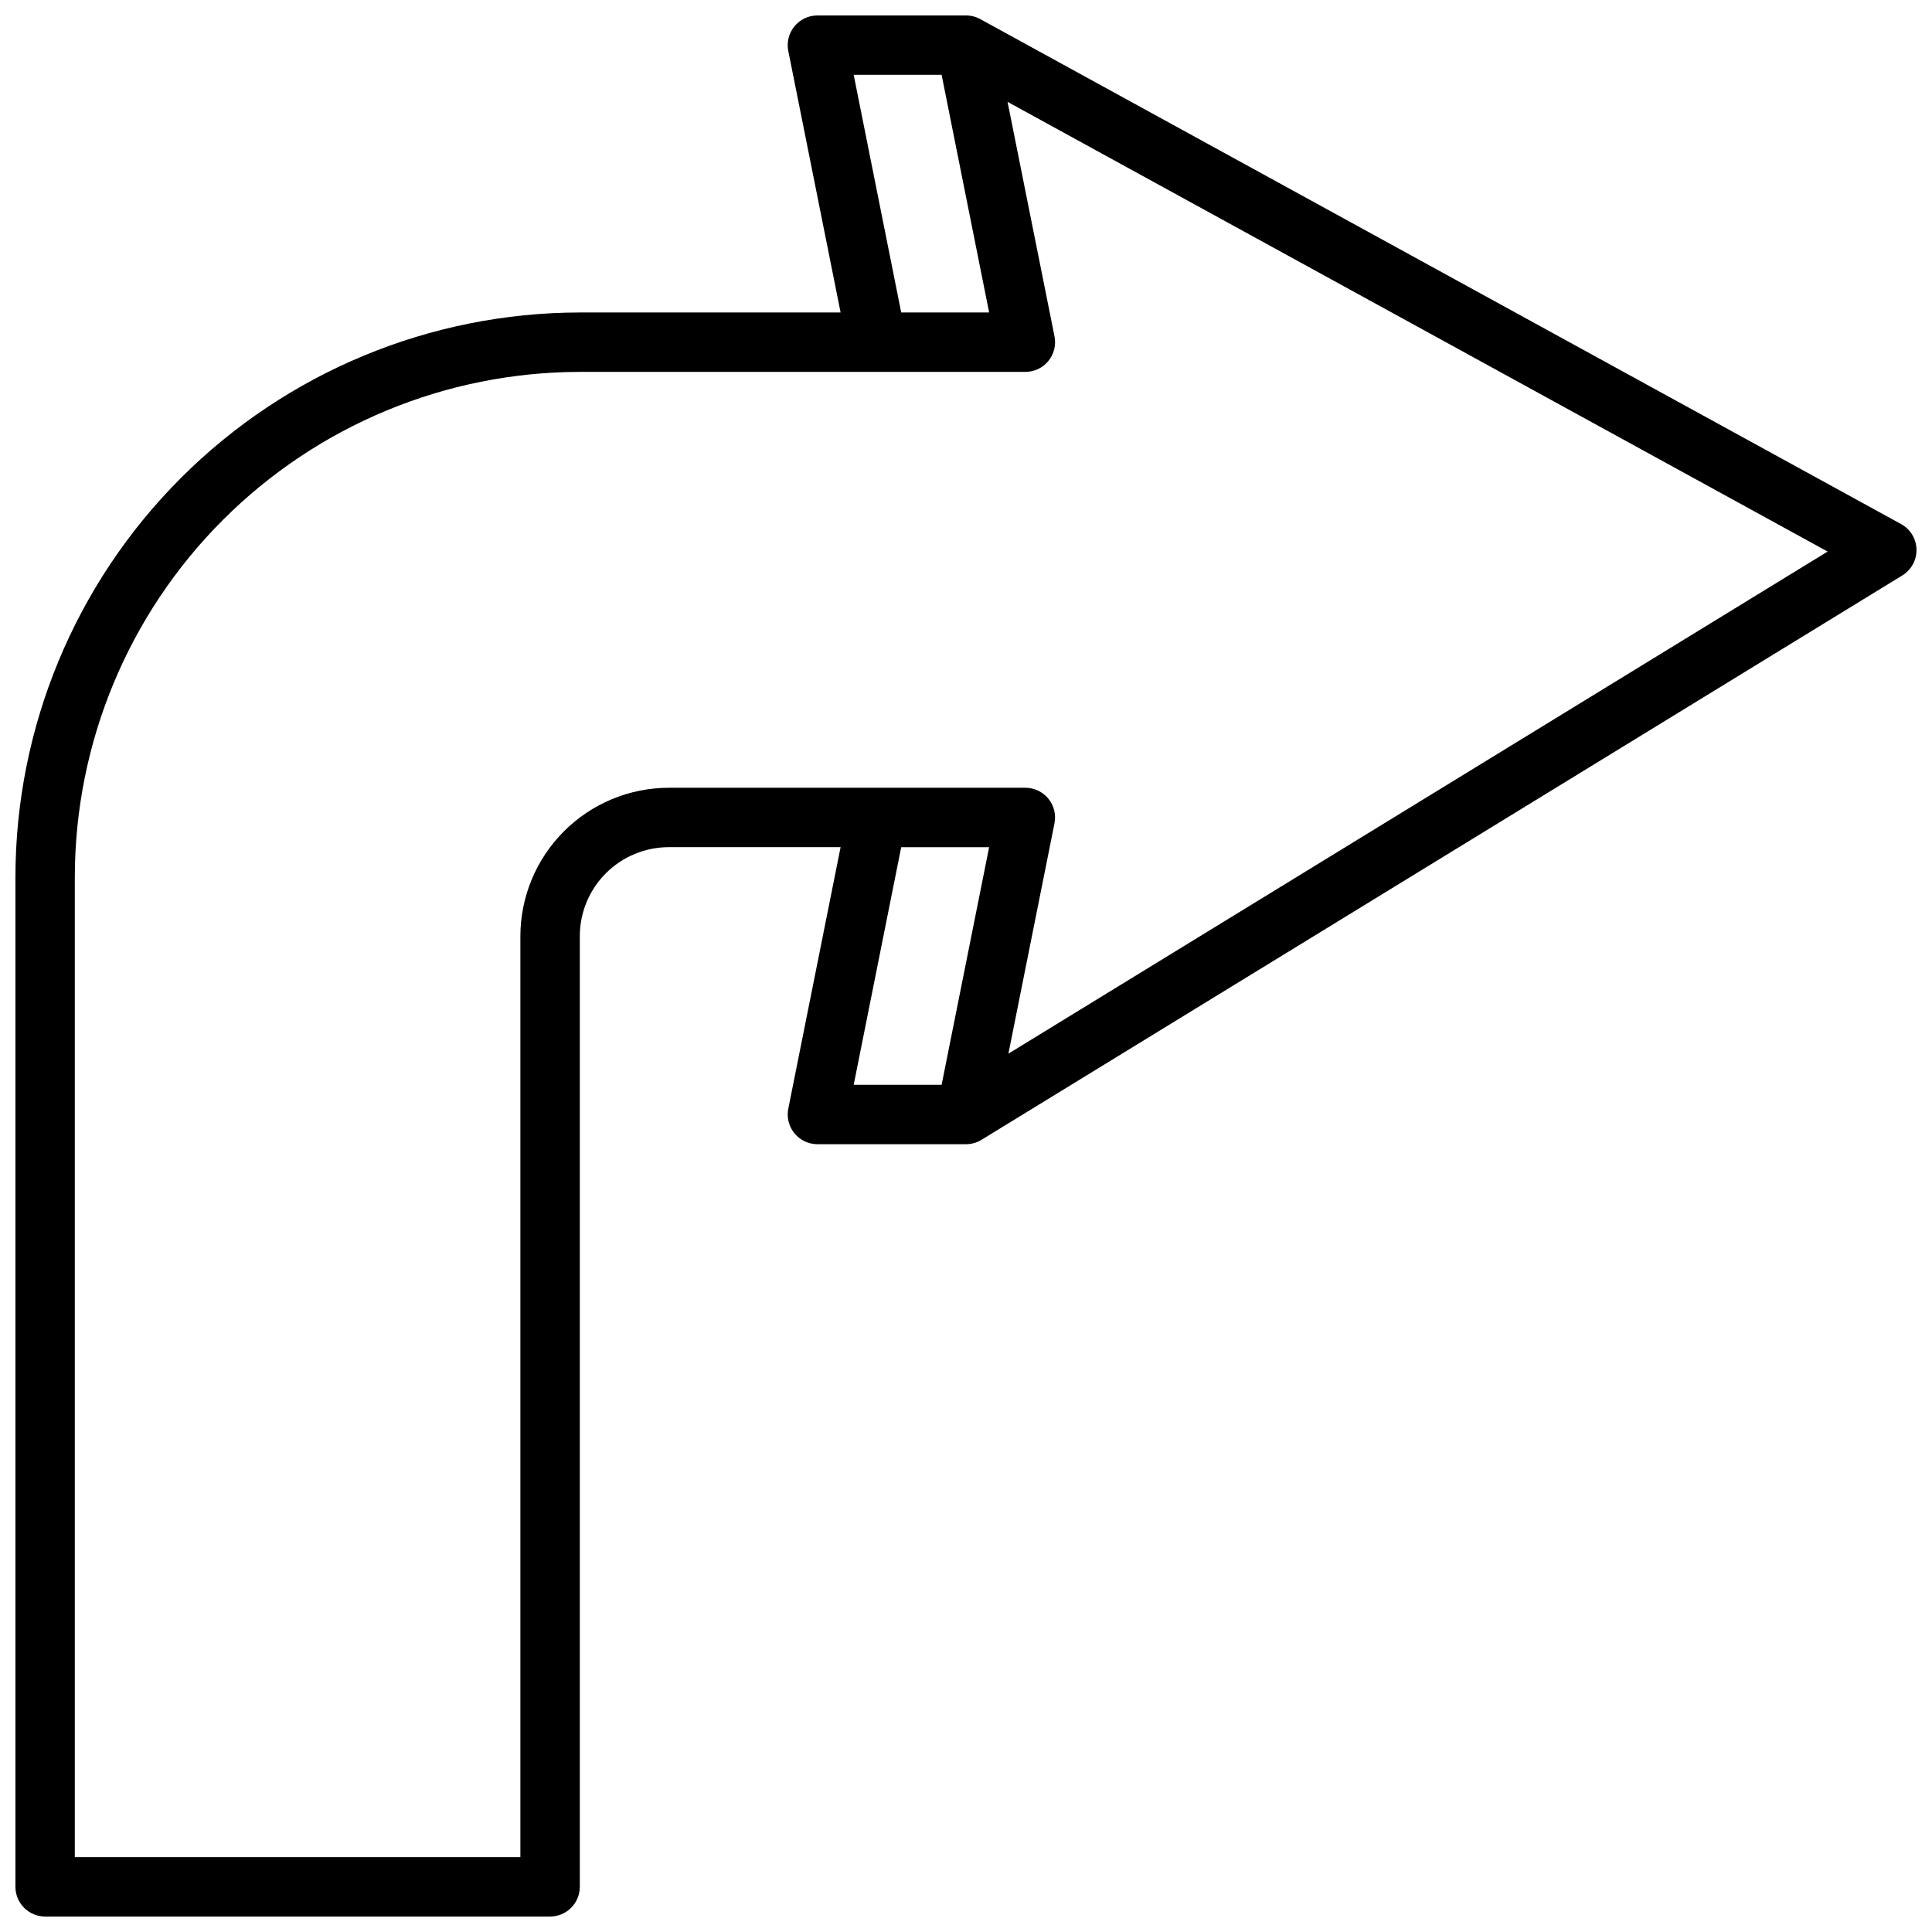 <?xml version="1.0" encoding="UTF-8"?>
<!-- Uploaded to: SVG Repo, www.svgrepo.com, Generator: SVG Repo Mixer Tools -->
<svg width="800px" height="800px" version="1.1" viewBox="144 144 512 512" xmlns="http://www.w3.org/2000/svg">
 <defs>
  <clipPath id="a">
   <path d="m148.09 148.09h503.81v503.81h-503.81z"/>
  </clipPath>
 </defs>
 <g clip-path="url(#a)">
  <path d="m155.96 651.9h133.82c2.09 0 4.09-0.828 5.566-2.305 1.477-1.477 2.309-3.481 2.309-5.566v-251.91c0-6.262 2.484-12.27 6.914-16.699 4.43-4.426 10.438-6.914 16.699-6.914h45.5l-13.855 69.273c-0.473 2.316 0.121 4.723 1.617 6.555 1.496 1.828 3.734 2.891 6.098 2.891h39.363c1.449 0 2.871-0.398 4.109-1.156l244.03-149.57c2.394-1.465 3.828-4.094 3.762-6.902-0.066-2.805-1.621-5.367-4.086-6.715l-244.03-133.82c-1.16-0.637-2.465-0.969-3.785-0.969h-39.363c-2.363 0-4.602 1.062-6.098 2.894-1.496 1.828-2.09 4.234-1.617 6.551l13.855 69.273h-69.113c-39.656 0.047-77.676 15.816-105.71 43.855-28.039 28.043-43.812 66.059-43.855 105.71v267.65c0 2.086 0.828 4.09 2.305 5.566 1.477 1.477 3.481 2.305 5.566 2.305zm226.87-283.39h23.301l-12.594 62.977h-23.301zm-12.594-204.68h23.301l12.594 62.977h-23.301zm-206.41 212.55c0.043-35.48 14.152-69.496 39.242-94.586 25.09-25.086 59.105-39.199 94.586-39.238h118.08c2.363 0 4.606-1.062 6.098-2.894 1.496-1.828 2.09-4.234 1.617-6.551l-12.438-62.121 217.33 119.18-217.1 133.06 12.203-61.02c0.473-2.316-0.121-4.723-1.617-6.551-1.492-1.832-3.734-2.894-6.098-2.894h-94.465c-10.434 0.012-20.438 4.164-27.816 11.543-7.379 7.379-11.531 17.383-11.543 27.816v244.04h-118.08z"/>
 </g>
</svg>